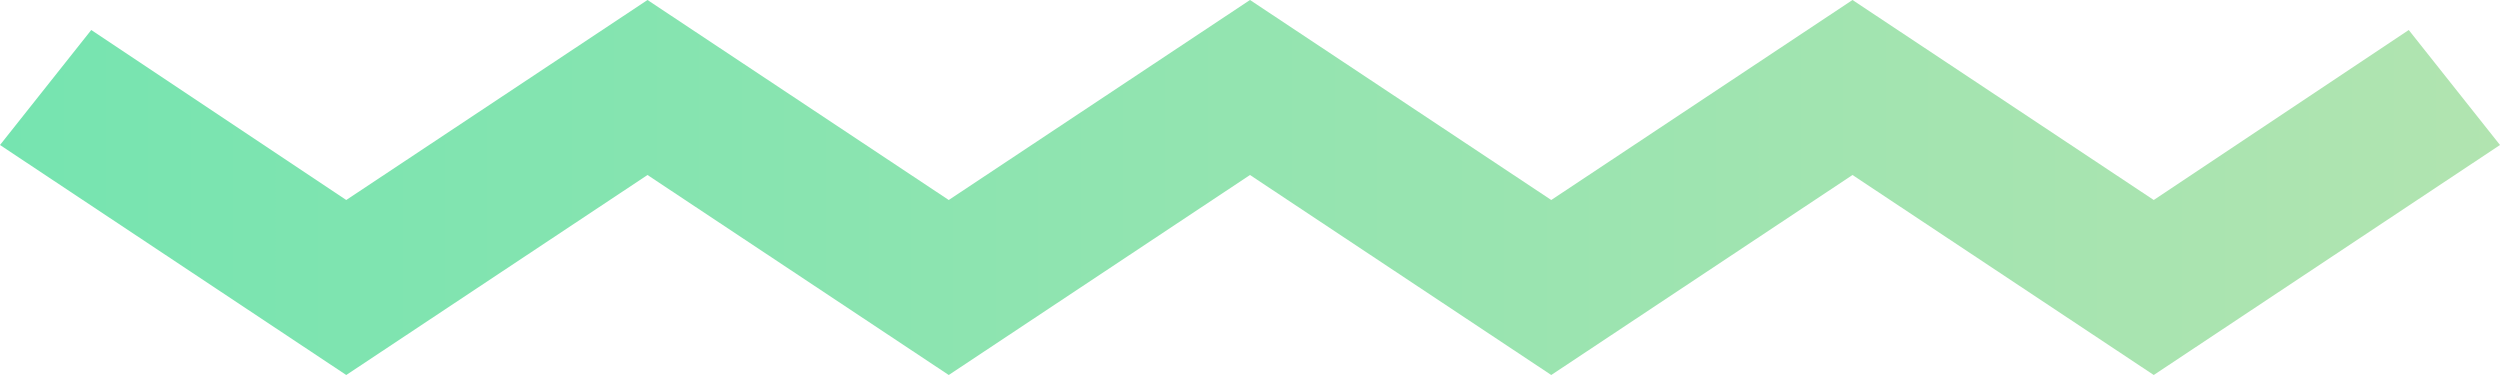 <?xml version="1.0" encoding="UTF-8"?>
<svg id="Capa_1" xmlns="http://www.w3.org/2000/svg" version="1.1" xmlns:xlink="http://www.w3.org/1999/xlink" viewBox="0 0 200 30">
  <!-- Generator: Adobe Illustrator 29.1.0, SVG Export Plug-In . SVG Version: 2.1.0 Build 142)  -->
  <defs>
    <style>
      .st0 {
        fill: url(#Degradado_sin_nombre_9);
      }
    </style>
    <linearGradient id="Degradado_sin_nombre_9" data-name="Degradado sin nombre 9" x1="0" y1="15" x2="200" y2="15" gradientUnits="userSpaceOnUse">
      <stop offset="0" stop-color="#76e4b0"/>
      <stop offset="1" stop-color="#b1e4b0"/>
    </linearGradient>
  </defs>
  <polygon class="st0" points="27.7 30 0 11.6 7.3 2.4 27.7 16 51.8 0 75.9 16 100 0 124.1 16 148.2 0 172.3 16 192.7 2.4 200 11.6 172.3 30 148.2 14 124.1 30 100 14 75.9 30 51.8 14 27.7 30"/>
</svg>